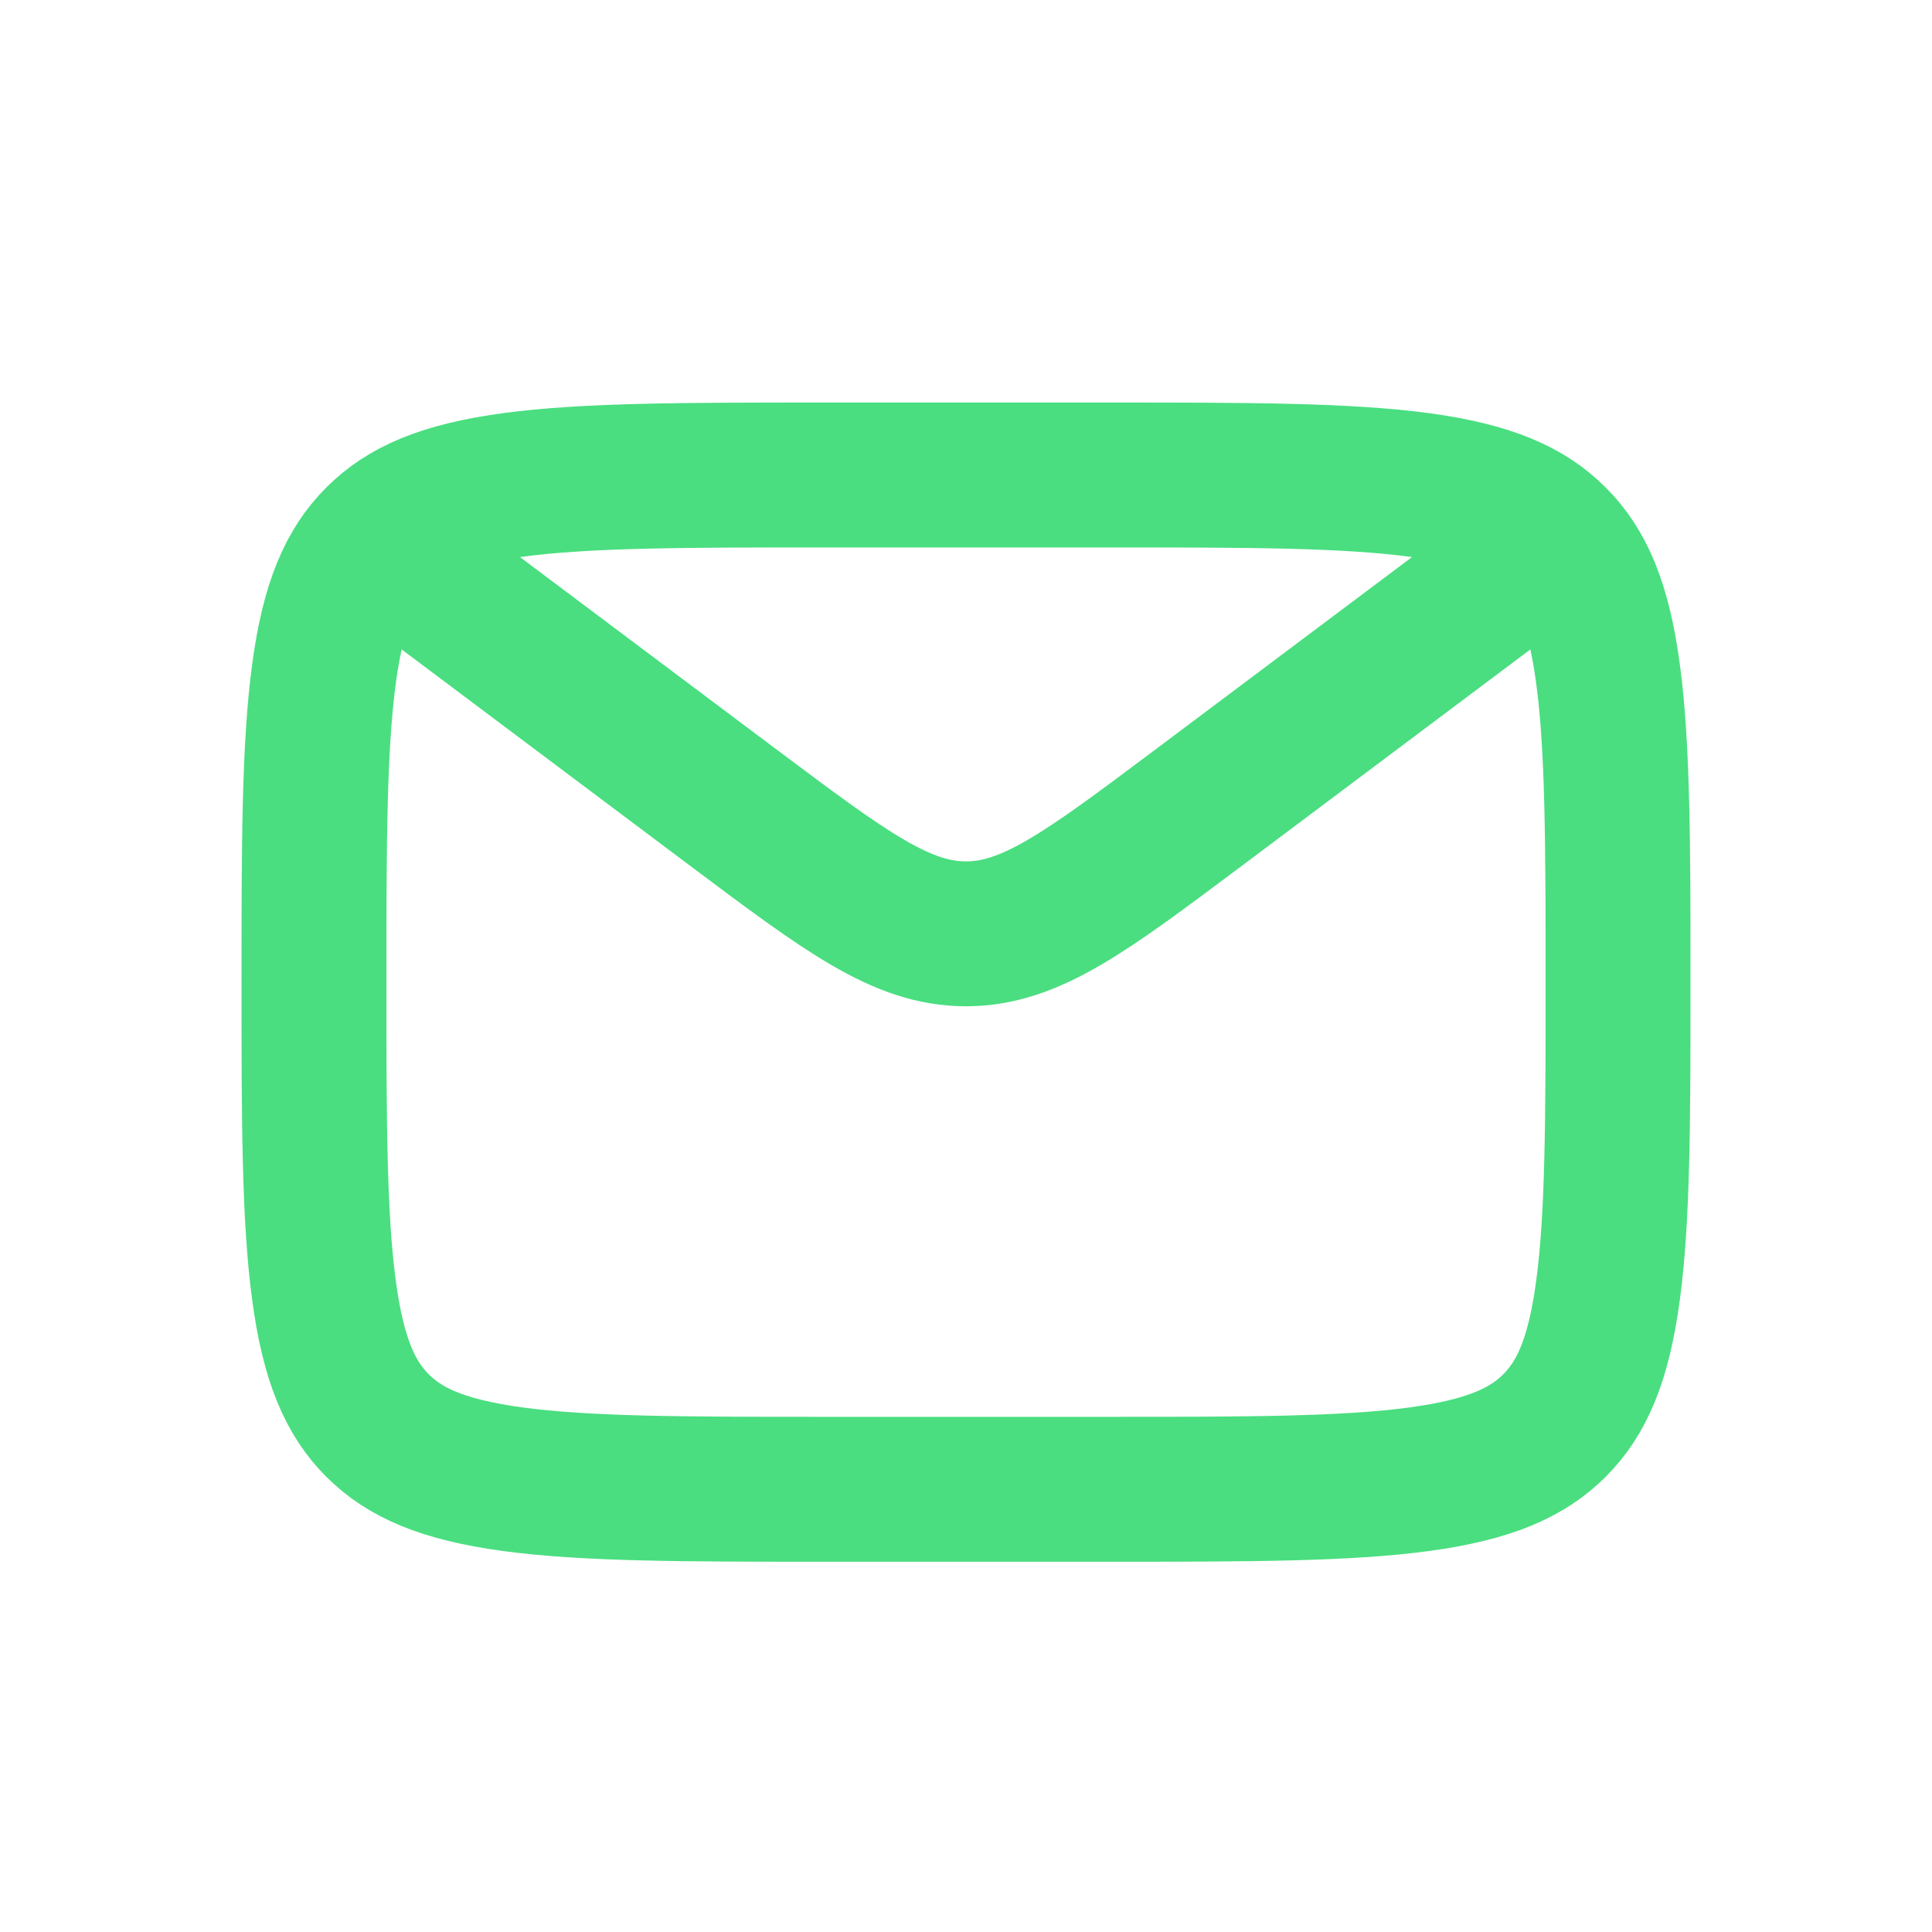 <?xml version="1.0" encoding="utf-8"?>
<svg xmlns="http://www.w3.org/2000/svg" fill="none" height="100%" overflow="visible" preserveAspectRatio="none" style="display: block;" viewBox="0 0 20 20" width="100%">
<g id="Icon / email">
<g id="Rectangle 2618">
</g>
<g id="Group 942">
<path d="M8.5 4.917H11.5C12.935 4.917 13.936 4.919 14.691 5.02C15.425 5.119 15.814 5.299 16.091 5.576C16.368 5.853 16.548 6.241 16.646 6.975C16.748 7.731 16.75 8.732 16.75 10.167C16.75 11.602 16.748 12.603 16.646 13.358C16.548 14.092 16.368 14.481 16.091 14.758C15.814 15.034 15.425 15.214 14.691 15.313C13.936 15.415 12.935 15.417 11.5 15.417H8.5C7.065 15.417 6.064 15.415 5.309 15.313C4.575 15.214 4.186 15.034 3.909 14.758C3.632 14.481 3.452 14.092 3.354 13.358C3.252 12.603 3.25 11.602 3.25 10.167C3.25 8.732 3.252 7.731 3.354 6.975C3.452 6.241 3.632 5.853 3.909 5.576C4.186 5.299 4.575 5.119 5.309 5.02C6.064 4.919 7.065 4.917 8.5 4.917Z" id="Rectangle 954" stroke="#4ADE80" stroke-width="1.5"/>
<path d="M4 5.667L7.6 8.367C8.756 9.233 9.333 9.667 10 9.667C10.667 9.667 11.244 9.233 12.4 8.367L16 5.667" id="Vector 57" stroke="#4ADE80" stroke-width="1.5"/>
</g>
</g>
</svg>
